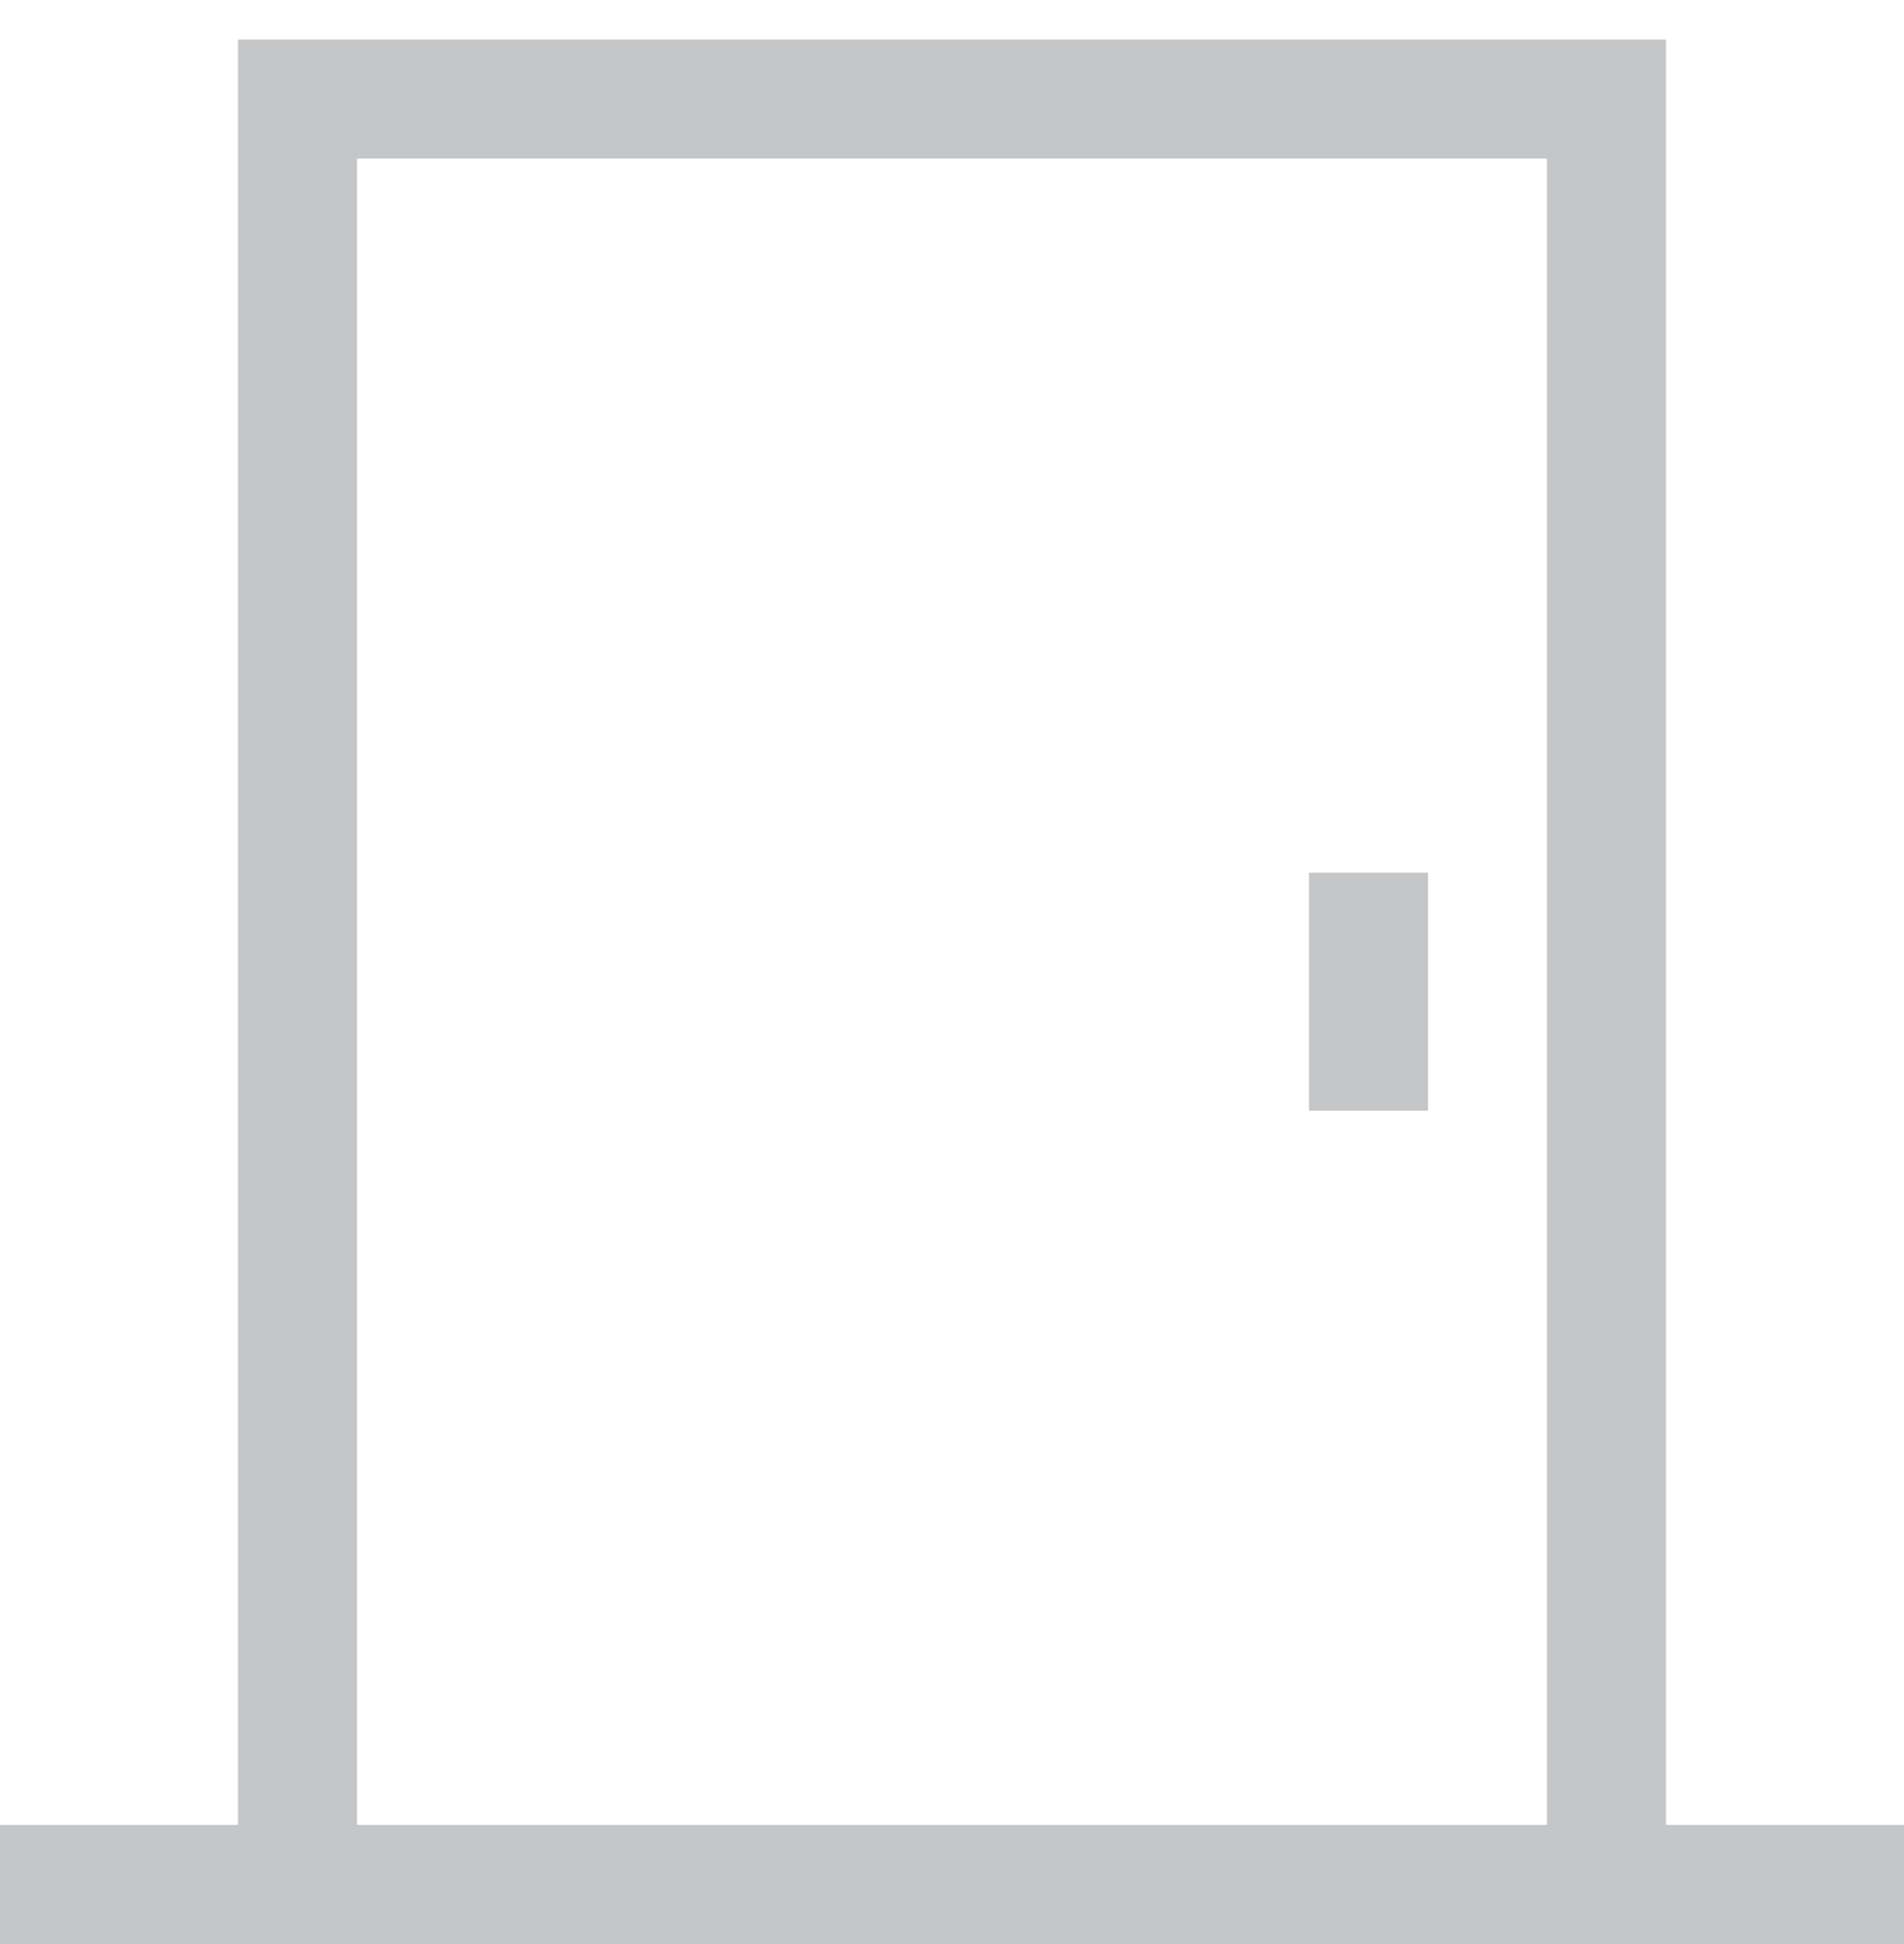 <svg width="48" height="49" viewBox="0 0 48 49" xmlns="http://www.w3.org/2000/svg"><title>Shape</title><path d="M42 48.997H-.001v-3.001H6V.995h36v45.001h5.999v3.001H42zM38.999 3.996H9v42h29.999v-42zm-2.999 24h-3v-6h3v6z" fill="#C4C6C8" fill-rule="evenodd"/></svg>